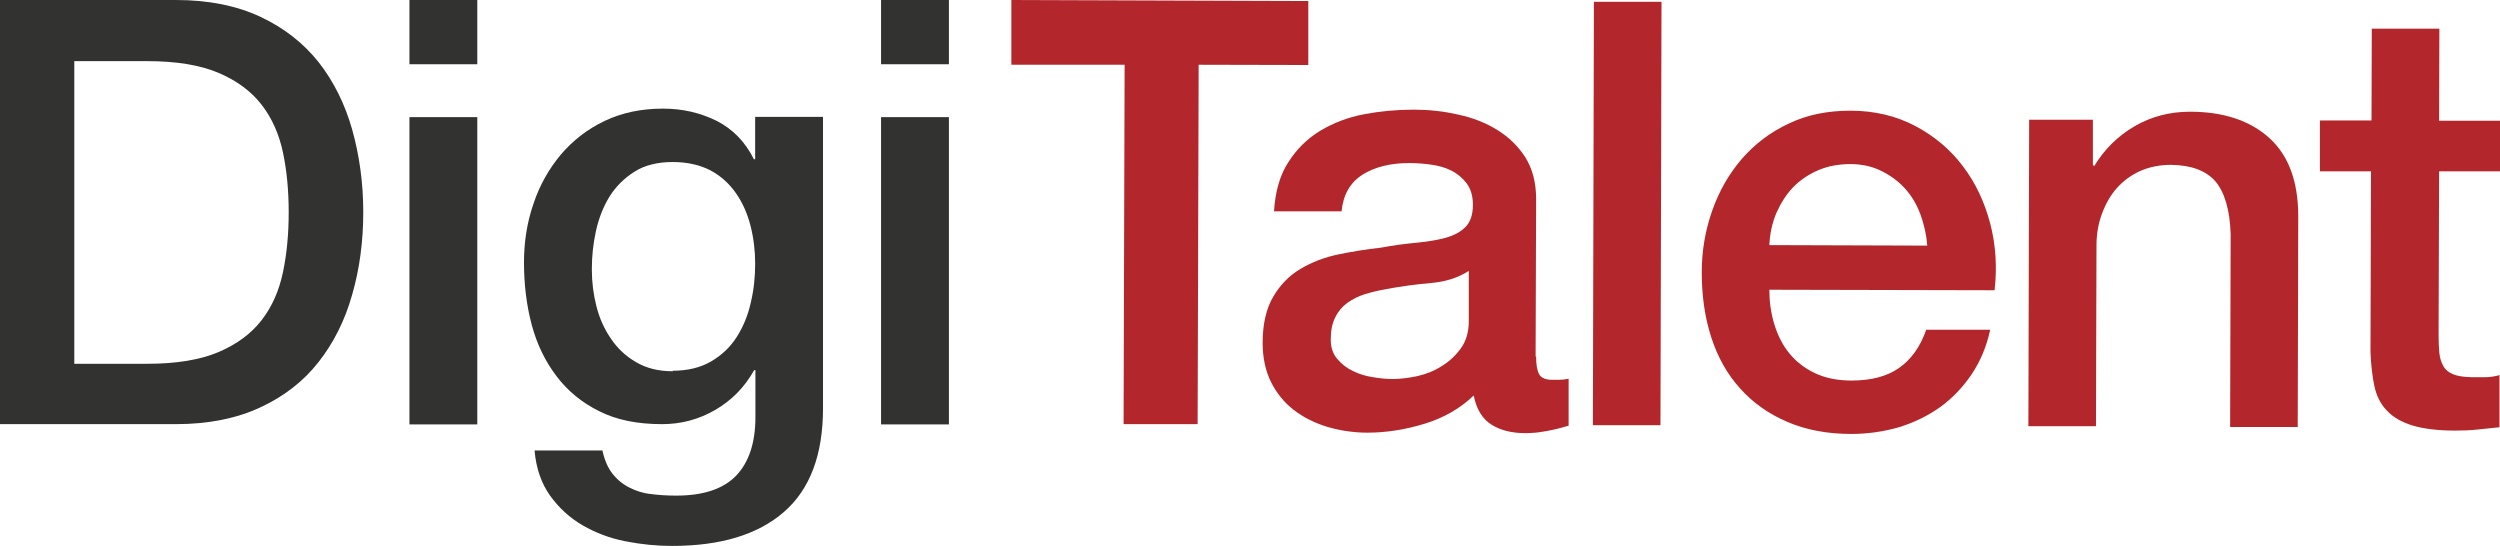 <svg xmlns="http://www.w3.org/2000/svg" id="Layer_2" viewBox="0 0 96.9 21.17"><defs><style>.cls-1{fill:#323231;}.cls-2{fill:#b3272c;}</style></defs><g id="Layer_1-2"><path class="cls-1" d="m0,0h6.82c1.26,0,2.35.22,3.27.65.92.43,1.67,1.02,2.26,1.76.58.74,1.02,1.62,1.3,2.61.28,1,.43,2.07.43,3.2s-.14,2.2-.43,3.2c-.28,1-.72,1.87-1.3,2.61-.58.74-1.33,1.33-2.26,1.76-.92.43-2.01.65-3.27.65H0V0Zm2.88,14.1h2.83c1.12,0,2.04-.15,2.75-.45.71-.3,1.27-.71,1.68-1.24s.68-1.15.83-1.87.22-1.49.22-2.31-.07-1.6-.22-2.31c-.15-.71-.42-1.33-.83-1.86s-.97-.94-1.68-1.24c-.71-.3-1.63-.45-2.75-.45h-2.83v11.75Z"></path><path class="cls-1" d="m15.87,0h2.63v2.49h-2.63V0Zm0,4.54h2.63v11.91h-2.63V4.54Z"></path><path class="cls-1" d="m31.9,15.82c0,1.8-.5,3.14-1.51,4.02-1.01.88-2.45,1.32-4.34,1.32-.6,0-1.2-.06-1.81-.18-.61-.12-1.16-.33-1.66-.62-.5-.29-.92-.68-1.26-1.15-.34-.48-.54-1.06-.6-1.75h2.63c.08.37.21.67.39.9s.4.41.66.54.53.22.84.25c.31.04.63.06.97.06,1.06,0,1.83-.26,2.33-.78.49-.52.74-1.27.74-2.26v-1.82h-.05c-.37.66-.87,1.17-1.51,1.54s-1.32.55-2.06.55c-.95,0-1.76-.16-2.43-.5-.67-.33-1.22-.78-1.66-1.36-.44-.58-.76-1.24-.96-1.99s-.3-1.56-.3-2.42c0-.8.12-1.56.37-2.28.24-.72.6-1.35,1.06-1.9.46-.54,1.02-.98,1.69-1.3.67-.32,1.42-.48,2.27-.48.75,0,1.44.16,2.07.47.63.32,1.11.81,1.45,1.49h.05v-1.64h2.63v11.28Zm-5.83-1.45c.58,0,1.08-.12,1.49-.36.41-.24.74-.55.99-.94.25-.39.44-.84.55-1.34.12-.5.17-1,.17-1.51s-.06-1-.18-1.47c-.12-.47-.31-.9-.57-1.27s-.58-.66-.99-.88c-.41-.21-.9-.32-1.46-.32s-1.08.12-1.47.37c-.4.25-.72.57-.97.96-.24.39-.42.84-.53,1.34s-.16.99-.16,1.49.06.97.18,1.44.31.89.57,1.26c.25.37.57.67.97.9.39.23.86.35,1.42.35Z"></path><path class="cls-1" d="m34.15,0h2.63v2.49h-2.63V0Zm0,4.54h2.63v11.91h-2.63V4.54Z"></path><path class="cls-2" d="m39.21,0l11.5.04v2.48s-4.25-.01-4.25-.01l-.04,13.93h-2.87s.04-13.93.04-13.93h-4.39s0-2.5,0-2.5Z"></path><path class="cls-2" d="m59.54,13.82c0,.32.04.55.12.69.08.14.25.21.49.21.08,0,.17,0,.28,0,.11,0,.23-.01.37-.04v1.82c-.1.03-.22.06-.36.1-.15.04-.3.07-.45.1-.15.03-.31.05-.46.07-.15.01-.28.02-.39.02-.54,0-.98-.11-1.33-.33s-.58-.59-.69-1.13c-.52.5-1.16.87-1.92,1.1s-1.49.34-2.2.34c-.54,0-1.05-.08-1.54-.22-.49-.15-.92-.36-1.3-.65s-.67-.65-.89-1.08c-.22-.44-.33-.95-.33-1.53,0-.74.14-1.33.41-1.79.27-.46.62-.82,1.06-1.08.44-.26.93-.45,1.47-.56.54-.11,1.09-.2,1.64-.26.48-.09.93-.15,1.36-.19.43-.04.81-.1,1.14-.19.33-.09.59-.23.78-.42.19-.19.29-.48.29-.86,0-.34-.08-.61-.24-.83-.16-.21-.36-.38-.6-.5-.24-.12-.5-.19-.79-.23-.29-.04-.57-.06-.83-.06-.74,0-1.34.15-1.82.45-.48.31-.75.78-.81,1.42h-2.62c.05-.77.23-1.41.56-1.91.32-.5.73-.91,1.23-1.21s1.06-.52,1.69-.64c.63-.12,1.27-.18,1.93-.18.58,0,1.16.06,1.72.19.57.12,1.08.32,1.53.6.45.28.81.63,1.09,1.07.27.44.41.97.41,1.6l-.02,6.11Zm-2.61-3.32c-.4.26-.89.42-1.47.47-.58.05-1.17.13-1.75.24-.28.05-.54.11-.8.19-.26.08-.49.2-.69.34-.2.15-.36.34-.47.57-.12.24-.17.52-.17.86,0,.29.08.54.25.74.17.2.37.36.61.47.24.12.5.2.78.24.28.05.54.07.77.07.29,0,.6-.04.94-.11.34-.08.66-.2.95-.39.3-.18.55-.42.75-.7.2-.28.3-.63.3-1.04v-1.95Z"></path><path class="cls-2" d="m61.78.07h2.62s-.04,16.41-.04,16.41h-2.62s.04-16.41.04-16.41Z"></path><path class="cls-2" d="m68.58,11.23c0,.46.06.9.19,1.33.13.43.32.81.58,1.13.26.32.59.58.99.77.4.19.87.29,1.42.29.77,0,1.38-.16,1.85-.49.47-.33.82-.82,1.05-1.48h2.48c-.14.65-.38,1.22-.72,1.73-.34.5-.75.93-1.22,1.27-.48.34-1.01.6-1.6.78-.59.17-1.21.26-1.85.26-.93,0-1.76-.16-2.48-.47-.72-.31-1.33-.74-1.82-1.29-.5-.55-.87-1.21-1.12-1.98-.25-.77-.37-1.61-.37-2.53,0-.84.14-1.64.41-2.4.27-.76.65-1.42,1.15-2,.5-.57,1.1-1.03,1.81-1.36.71-.34,1.5-.5,2.39-.5.93,0,1.77.2,2.51.59.74.39,1.36.91,1.85,1.56.49.64.84,1.39,1.06,2.22.22.84.27,1.7.17,2.59l-8.73-.02Zm6.12-1.71c-.03-.41-.12-.81-.26-1.2-.14-.38-.34-.72-.59-1-.25-.28-.56-.51-.92-.69-.36-.18-.76-.27-1.21-.27-.46,0-.88.08-1.25.24s-.7.38-.97.66c-.27.28-.48.62-.65,1-.16.38-.25.8-.27,1.24l6.11.02Z"></path><path class="cls-2" d="m78.64,4.64h2.48s0,1.75,0,1.75l.05.05c.4-.66.92-1.17,1.57-1.55.64-.37,1.36-.56,2.14-.56,1.3,0,2.33.34,3.08,1.02.75.68,1.12,1.69,1.12,3.04l-.02,8.16h-2.62s.02-7.48.02-7.48c-.03-.93-.23-1.61-.59-2.04-.37-.42-.94-.63-1.72-.64-.44,0-.84.08-1.2.24-.35.16-.65.38-.9.66-.25.28-.44.62-.58,1-.14.38-.21.79-.21,1.22l-.02,7.01h-2.62s.03-11.89.03-11.89Z"></path><path class="cls-2" d="m89.94,4.67h1.98s.01-3.56.01-3.56h2.62s-.01,3.57-.01,3.57h2.37s0,1.96,0,1.96h-2.37s-.02,6.34-.02,6.34c0,.28.01.51.03.71.02.2.08.37.16.51.08.14.21.24.38.31.17.07.4.1.69.11.18,0,.37,0,.55,0,.18,0,.37-.03.55-.08v2.02c-.3.03-.58.06-.86.09-.28.03-.56.04-.85.04-.69,0-1.24-.07-1.67-.2-.42-.13-.75-.32-.99-.58-.24-.25-.4-.57-.48-.95-.08-.38-.13-.82-.15-1.31l.02-7.01h-1.98s0-1.96,0-1.96Z"></path></g></svg>